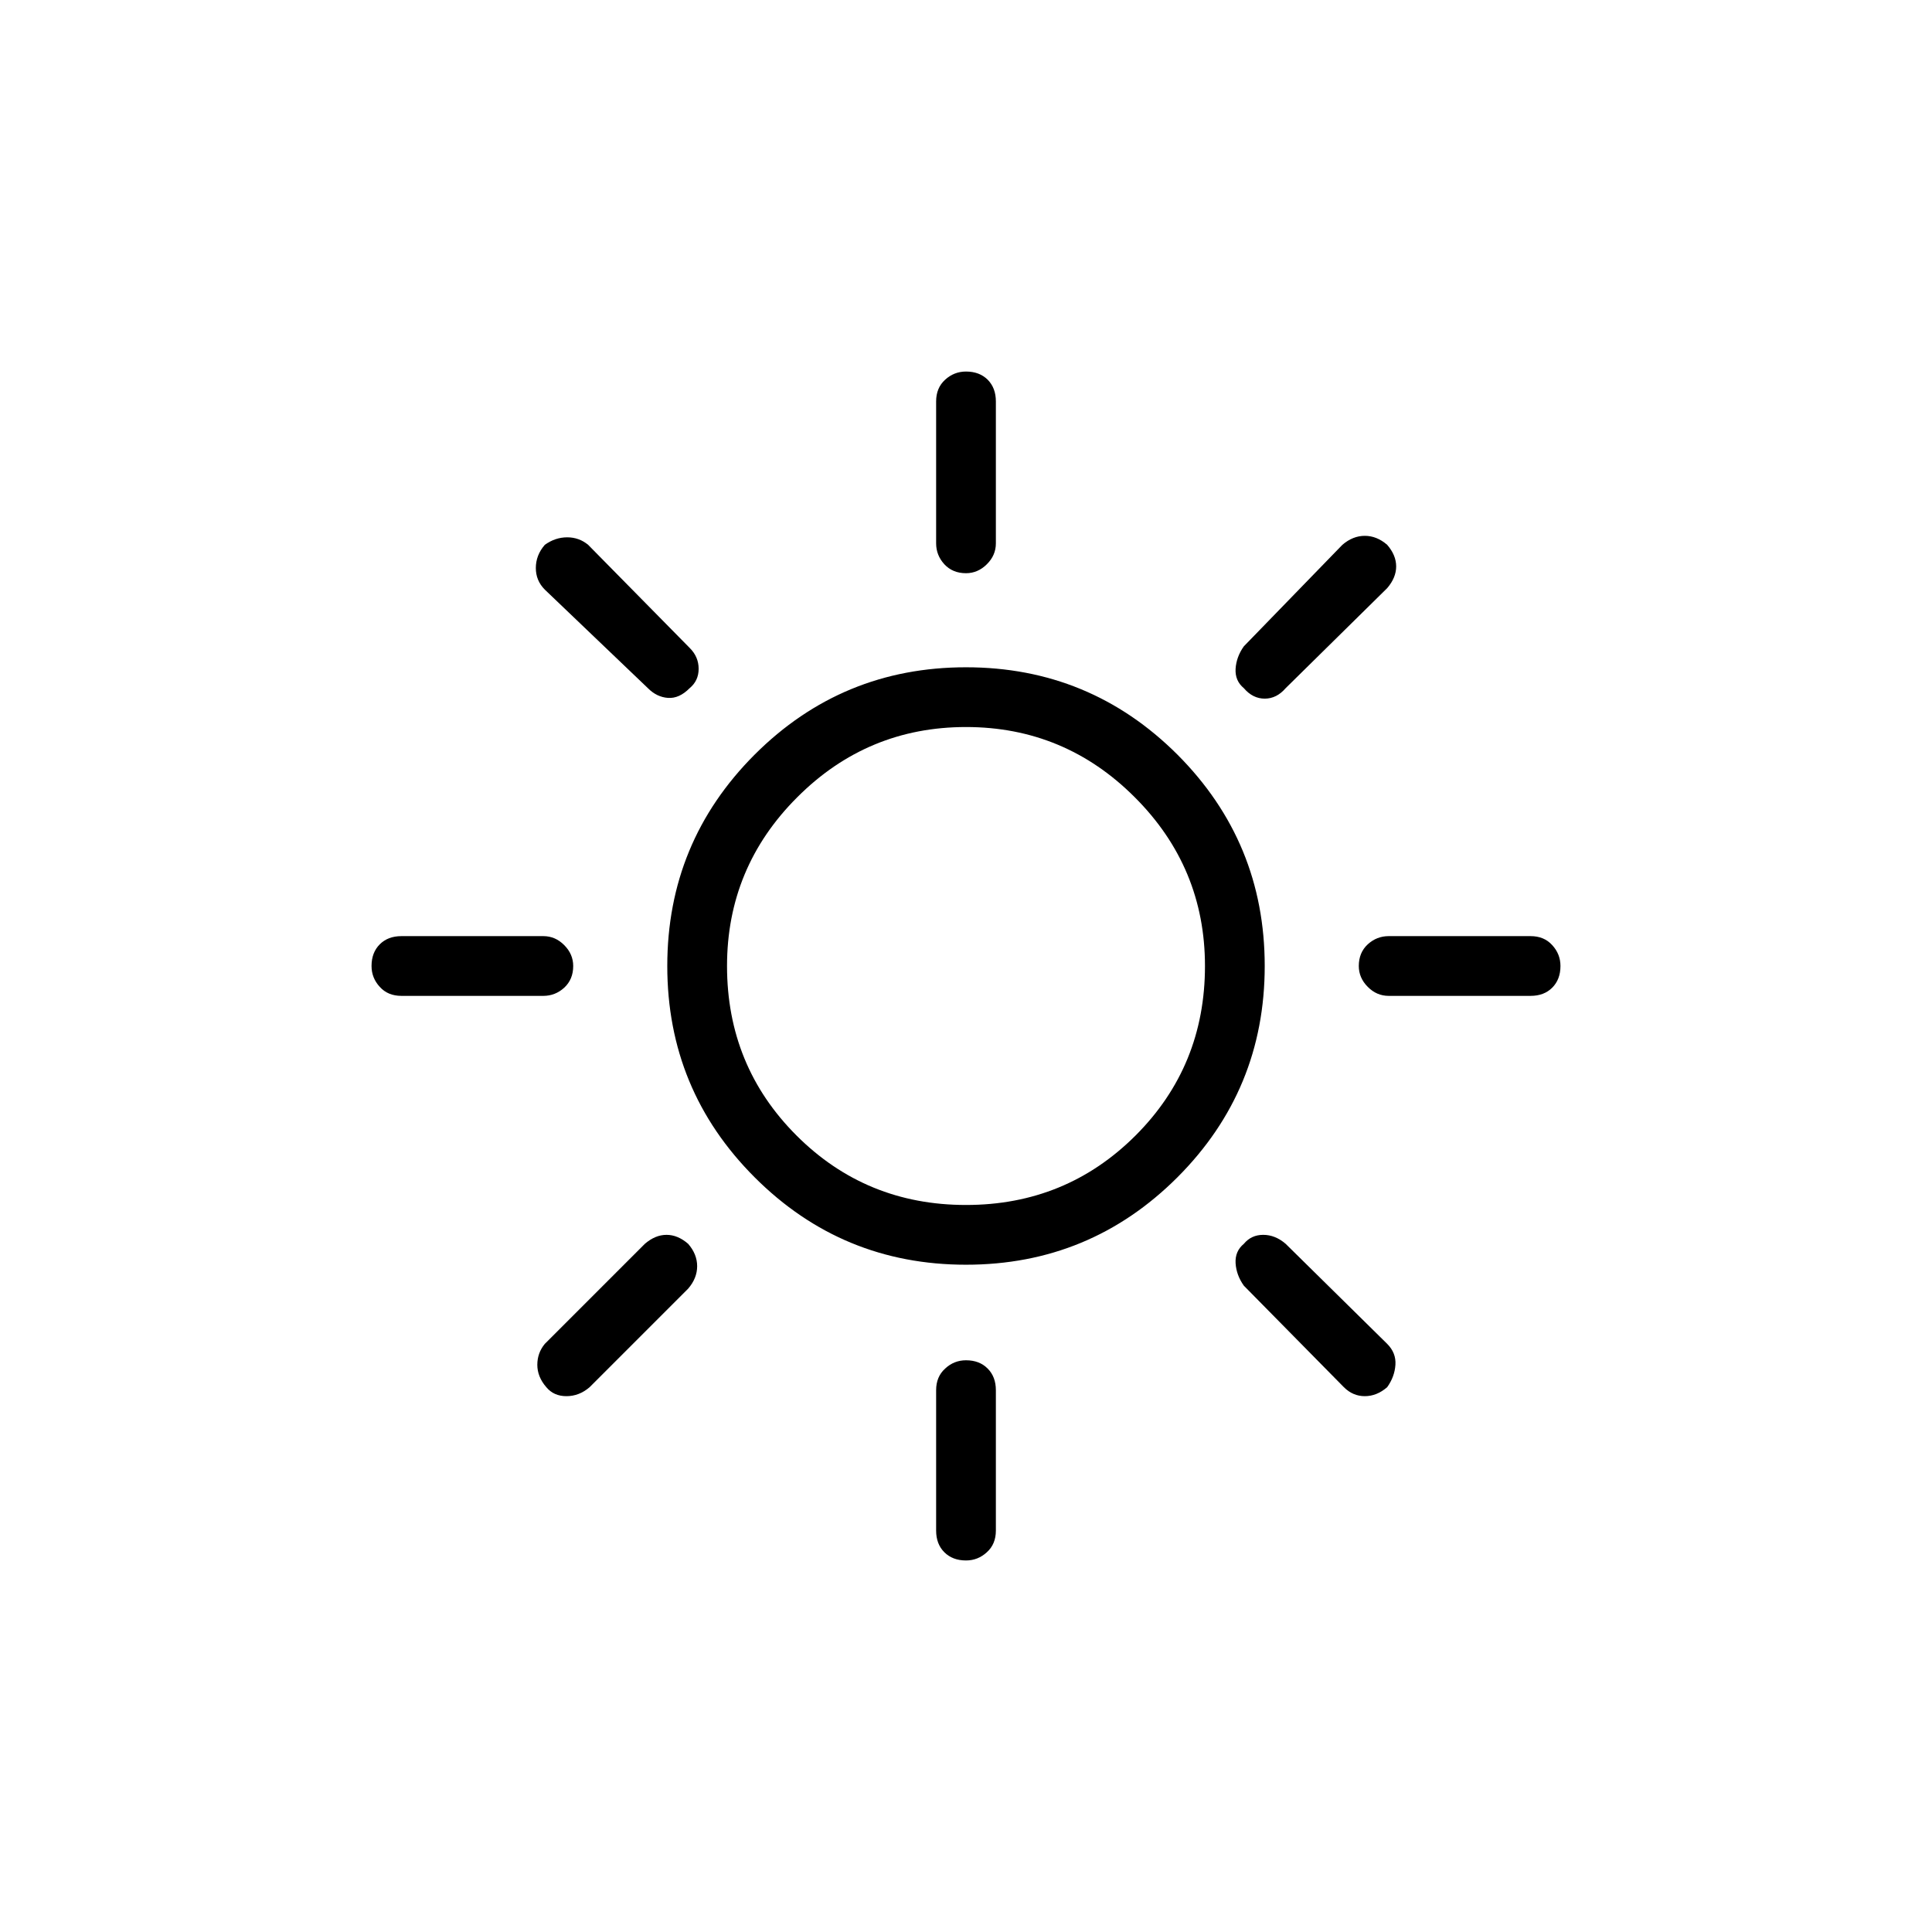 <svg width="26" height="26" viewBox="0 0 26 26" fill="none" xmlns="http://www.w3.org/2000/svg">
<path d="M13 7.714C12.879 7.714 12.782 7.673 12.708 7.593C12.635 7.513 12.598 7.419 12.598 7.312V5.402C12.598 5.281 12.638 5.184 12.719 5.11C12.799 5.037 12.893 5 13 5C13.121 5 13.218 5.037 13.292 5.11C13.365 5.184 13.402 5.281 13.402 5.402V7.312C13.402 7.419 13.362 7.513 13.281 7.593C13.201 7.673 13.107 7.714 13 7.714ZM16.739 9.261C16.658 9.194 16.622 9.107 16.628 9C16.635 8.893 16.672 8.792 16.739 8.698L18.065 7.332C18.159 7.251 18.26 7.211 18.367 7.211C18.474 7.211 18.575 7.251 18.668 7.332C18.749 7.425 18.789 7.522 18.789 7.623C18.789 7.723 18.749 7.821 18.668 7.915L17.302 9.261C17.221 9.355 17.127 9.402 17.02 9.402C16.913 9.402 16.819 9.355 16.739 9.261ZM18.688 13.402C18.581 13.402 18.487 13.362 18.407 13.281C18.327 13.201 18.286 13.107 18.286 13C18.286 12.879 18.327 12.782 18.407 12.708C18.487 12.635 18.581 12.598 18.688 12.598H20.598C20.719 12.598 20.816 12.638 20.889 12.719C20.963 12.799 21 12.893 21 13C21 13.121 20.963 13.218 20.889 13.292C20.816 13.365 20.719 13.402 20.598 13.402H18.688ZM13 21C12.879 21 12.782 20.963 12.708 20.889C12.635 20.816 12.598 20.719 12.598 20.598V18.709C12.598 18.588 12.638 18.491 12.719 18.418C12.799 18.343 12.893 18.306 13 18.306C13.121 18.306 13.218 18.343 13.292 18.418C13.365 18.491 13.402 18.588 13.402 18.709V20.598C13.402 20.719 13.362 20.816 13.281 20.889C13.201 20.963 13.107 21 13 21ZM8.719 9.261L7.332 7.935C7.251 7.854 7.211 7.757 7.211 7.644C7.211 7.529 7.251 7.425 7.332 7.332C7.425 7.265 7.526 7.231 7.633 7.231C7.74 7.231 7.834 7.265 7.915 7.332L9.281 8.719C9.362 8.799 9.402 8.893 9.402 9C9.402 9.107 9.362 9.194 9.281 9.261C9.188 9.355 9.091 9.399 8.99 9.392C8.89 9.385 8.799 9.342 8.719 9.261ZM18.085 18.668L16.739 17.302C16.672 17.208 16.635 17.107 16.628 17C16.622 16.893 16.658 16.806 16.739 16.739C16.806 16.658 16.893 16.618 17 16.618C17.107 16.618 17.208 16.658 17.302 16.739L18.668 18.085C18.749 18.166 18.786 18.26 18.779 18.367C18.772 18.474 18.735 18.575 18.668 18.668C18.575 18.749 18.474 18.789 18.367 18.789C18.26 18.789 18.166 18.749 18.085 18.668ZM5.402 13.402C5.281 13.402 5.184 13.362 5.111 13.281C5.037 13.201 5 13.107 5 13C5 12.879 5.037 12.782 5.111 12.708C5.184 12.635 5.281 12.598 5.402 12.598H7.312C7.419 12.598 7.513 12.638 7.593 12.719C7.673 12.799 7.714 12.893 7.714 13C7.714 13.121 7.673 13.218 7.593 13.292C7.513 13.365 7.419 13.402 7.312 13.402H5.402ZM7.352 18.668C7.271 18.575 7.231 18.474 7.231 18.367C7.231 18.26 7.265 18.166 7.332 18.085L8.678 16.739C8.772 16.658 8.869 16.618 8.97 16.618C9.07 16.618 9.168 16.658 9.261 16.739C9.342 16.832 9.382 16.933 9.382 17.04C9.382 17.147 9.342 17.248 9.261 17.342L7.935 18.668C7.841 18.749 7.737 18.789 7.623 18.789C7.509 18.789 7.419 18.749 7.352 18.668ZM13 17.02C11.888 17.02 10.94 16.628 10.156 15.844C9.372 15.06 8.98 14.112 8.98 13C8.98 11.888 9.372 10.94 10.156 10.155C10.94 9.372 11.888 8.98 13 8.98C14.112 8.98 15.06 9.372 15.845 10.155C16.628 10.94 17.02 11.888 17.02 13C17.02 14.112 16.628 15.06 15.845 15.844C15.06 16.628 14.112 17.02 13 17.02ZM13 16.216C13.898 16.216 14.658 15.904 15.282 15.281C15.905 14.658 16.216 13.898 16.216 13C16.216 12.116 15.901 11.358 15.271 10.729C14.642 10.099 13.884 9.784 13 9.784C12.116 9.784 11.358 10.099 10.729 10.729C10.099 11.358 9.784 12.116 9.784 13C9.784 13.898 10.096 14.658 10.719 15.281C11.342 15.904 12.102 16.216 13 16.216Z" fill="black"/>
</svg>

